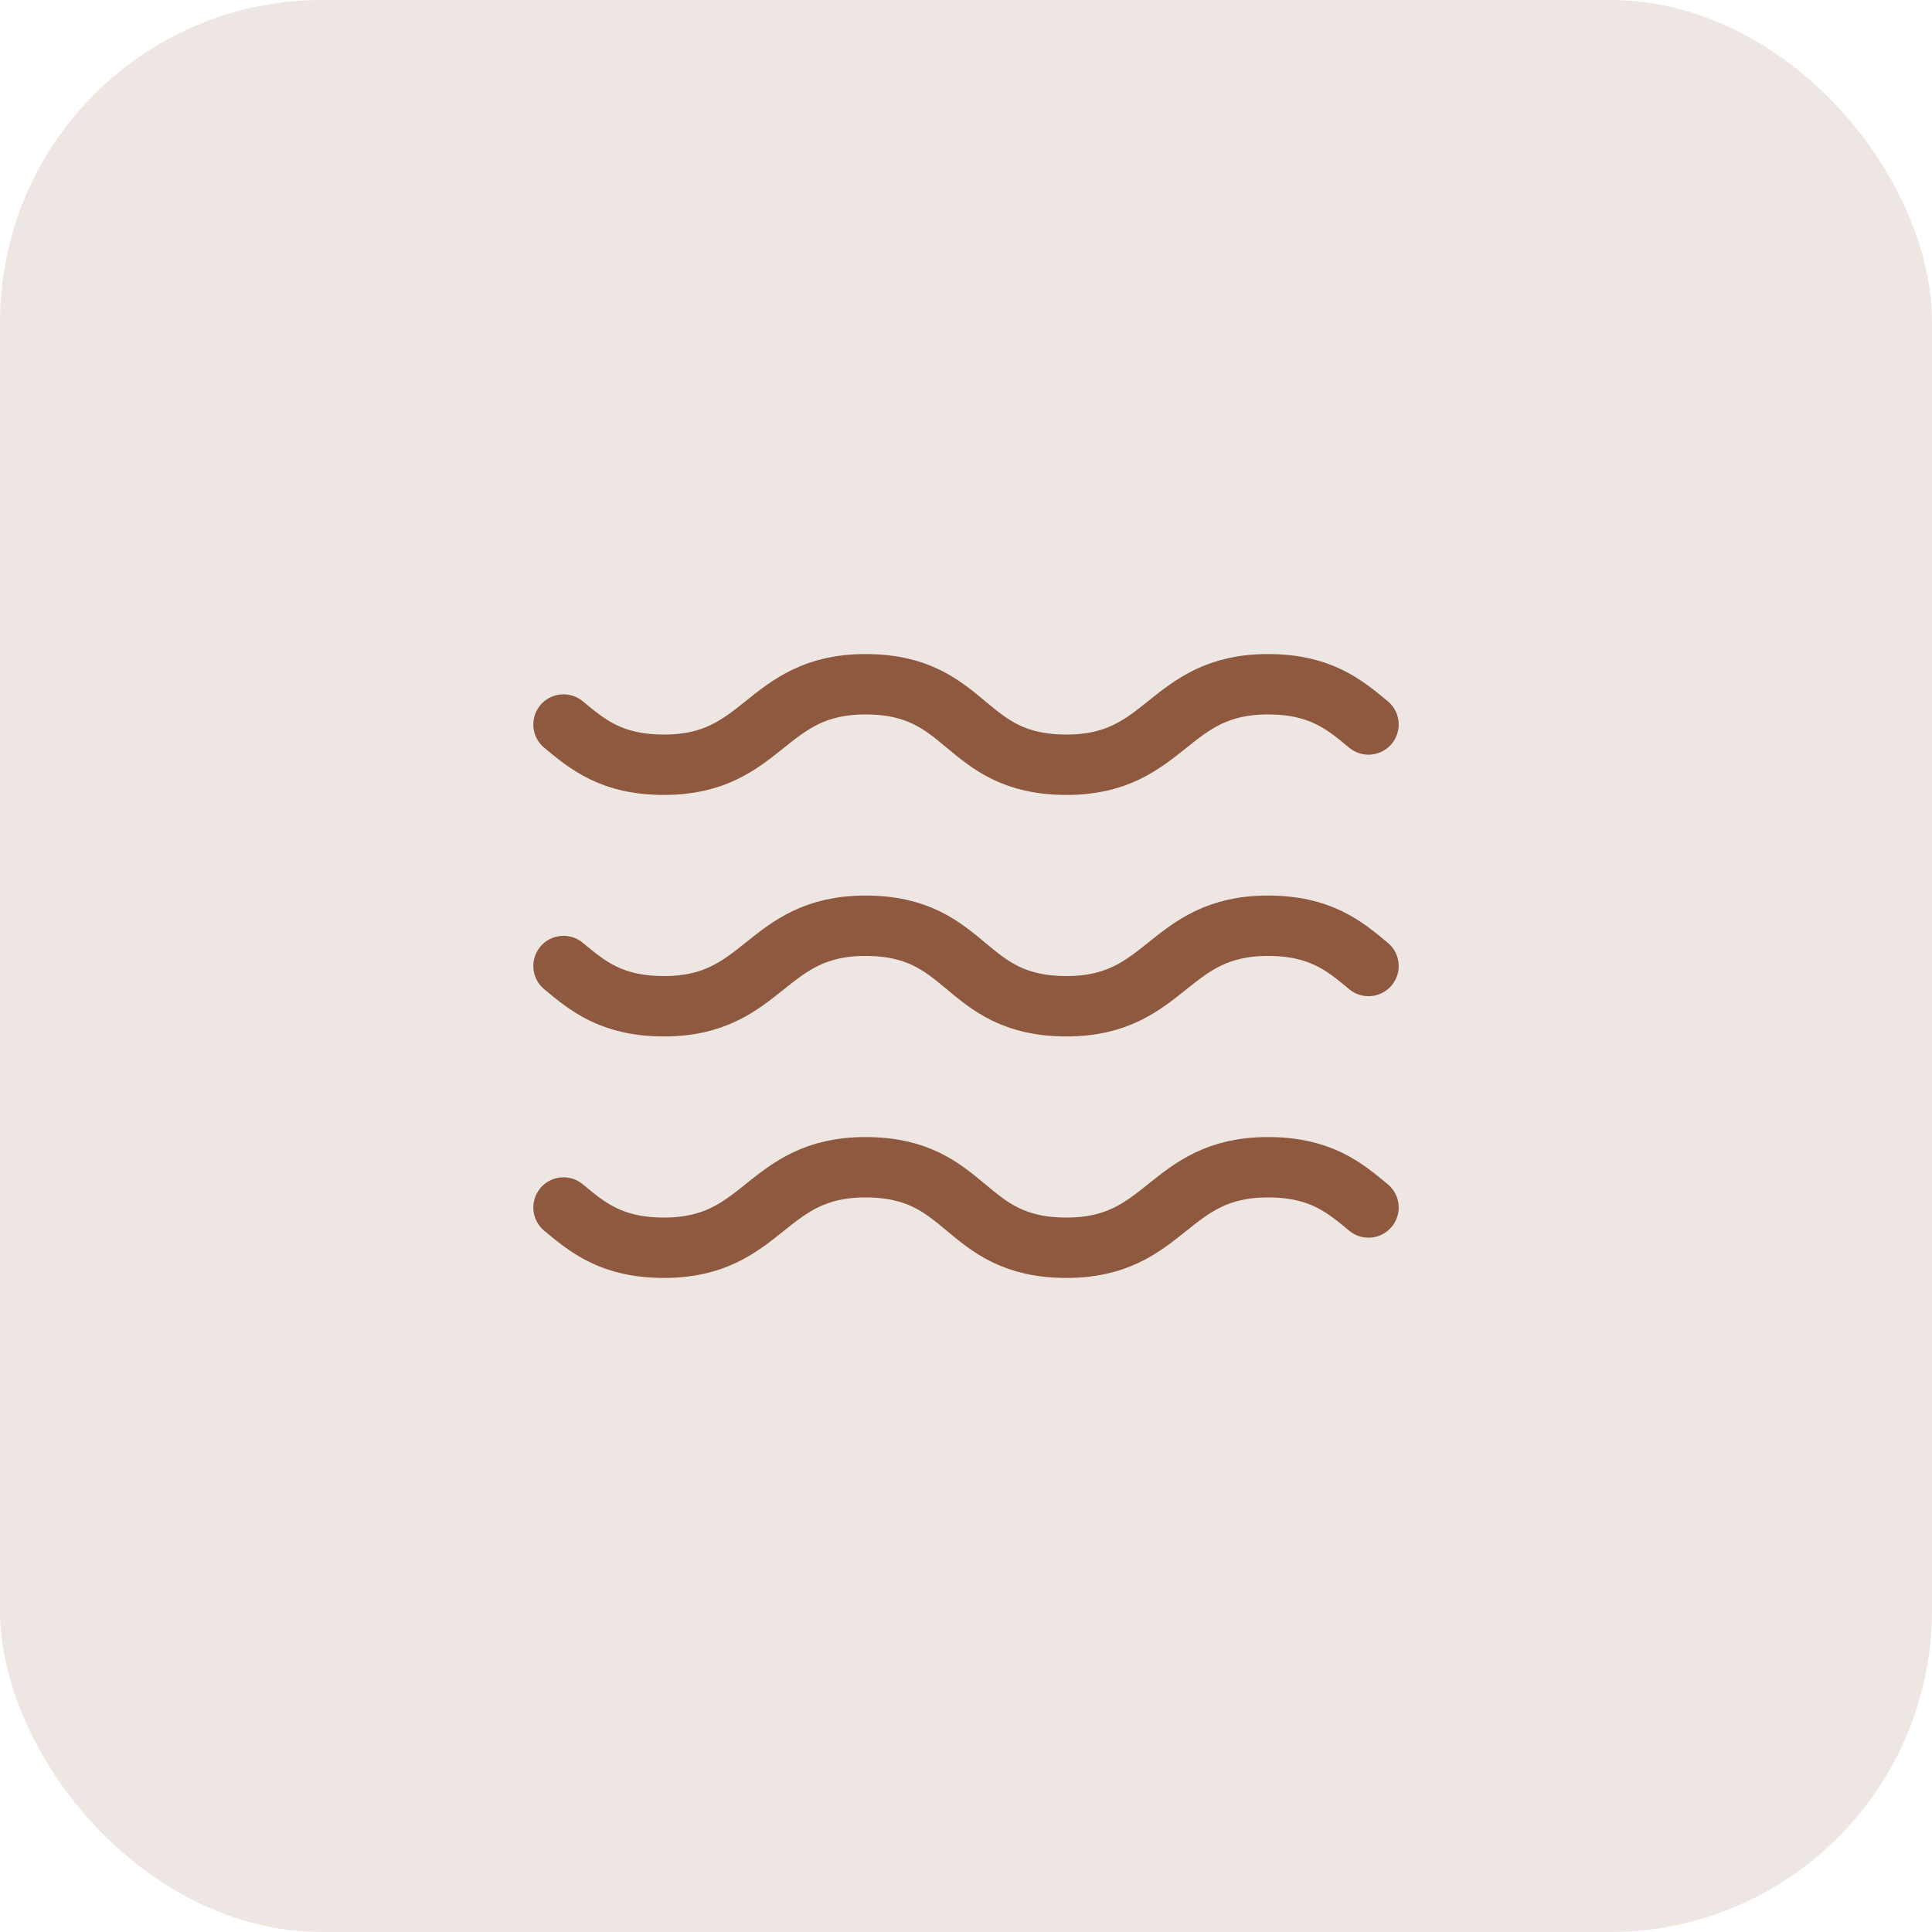 <svg width="48" height="48" viewBox="0 0 48 48" fill="none" xmlns="http://www.w3.org/2000/svg">
<rect width="48" height="48" rx="8" fill="#8E593F" fill-opacity="0.15"/>
<path d="M14 18C14.6 18.5 15.2 19 16.5 19C19 19 19 17 21.5 17C24.1 17 23.9 19 26.5 19C29 19 29 17 31.5 17C32.8 17 33.4 17.5 34 18" stroke="#8E593F" stroke-width="1.5" stroke-linecap="round" stroke-linejoin="round"/>
<path d="M14 24C14.6 24.5 15.2 25 16.5 25C19 25 19 23 21.5 23C24.1 23 23.9 25 26.5 25C29 25 29 23 31.5 23C32.8 23 33.4 23.5 34 24" stroke="#8E593F" stroke-width="1.5" stroke-linecap="round" stroke-linejoin="round"/>
<path d="M14 30C14.6 30.5 15.2 31 16.5 31C19 31 19 29 21.5 29C24.1 29 23.9 31 26.5 31C29 31 29 29 31.5 29C32.8 29 33.4 29.5 34 30" stroke="#8E593F" stroke-width="1.5" stroke-linecap="round" stroke-linejoin="round"/>
</svg>
